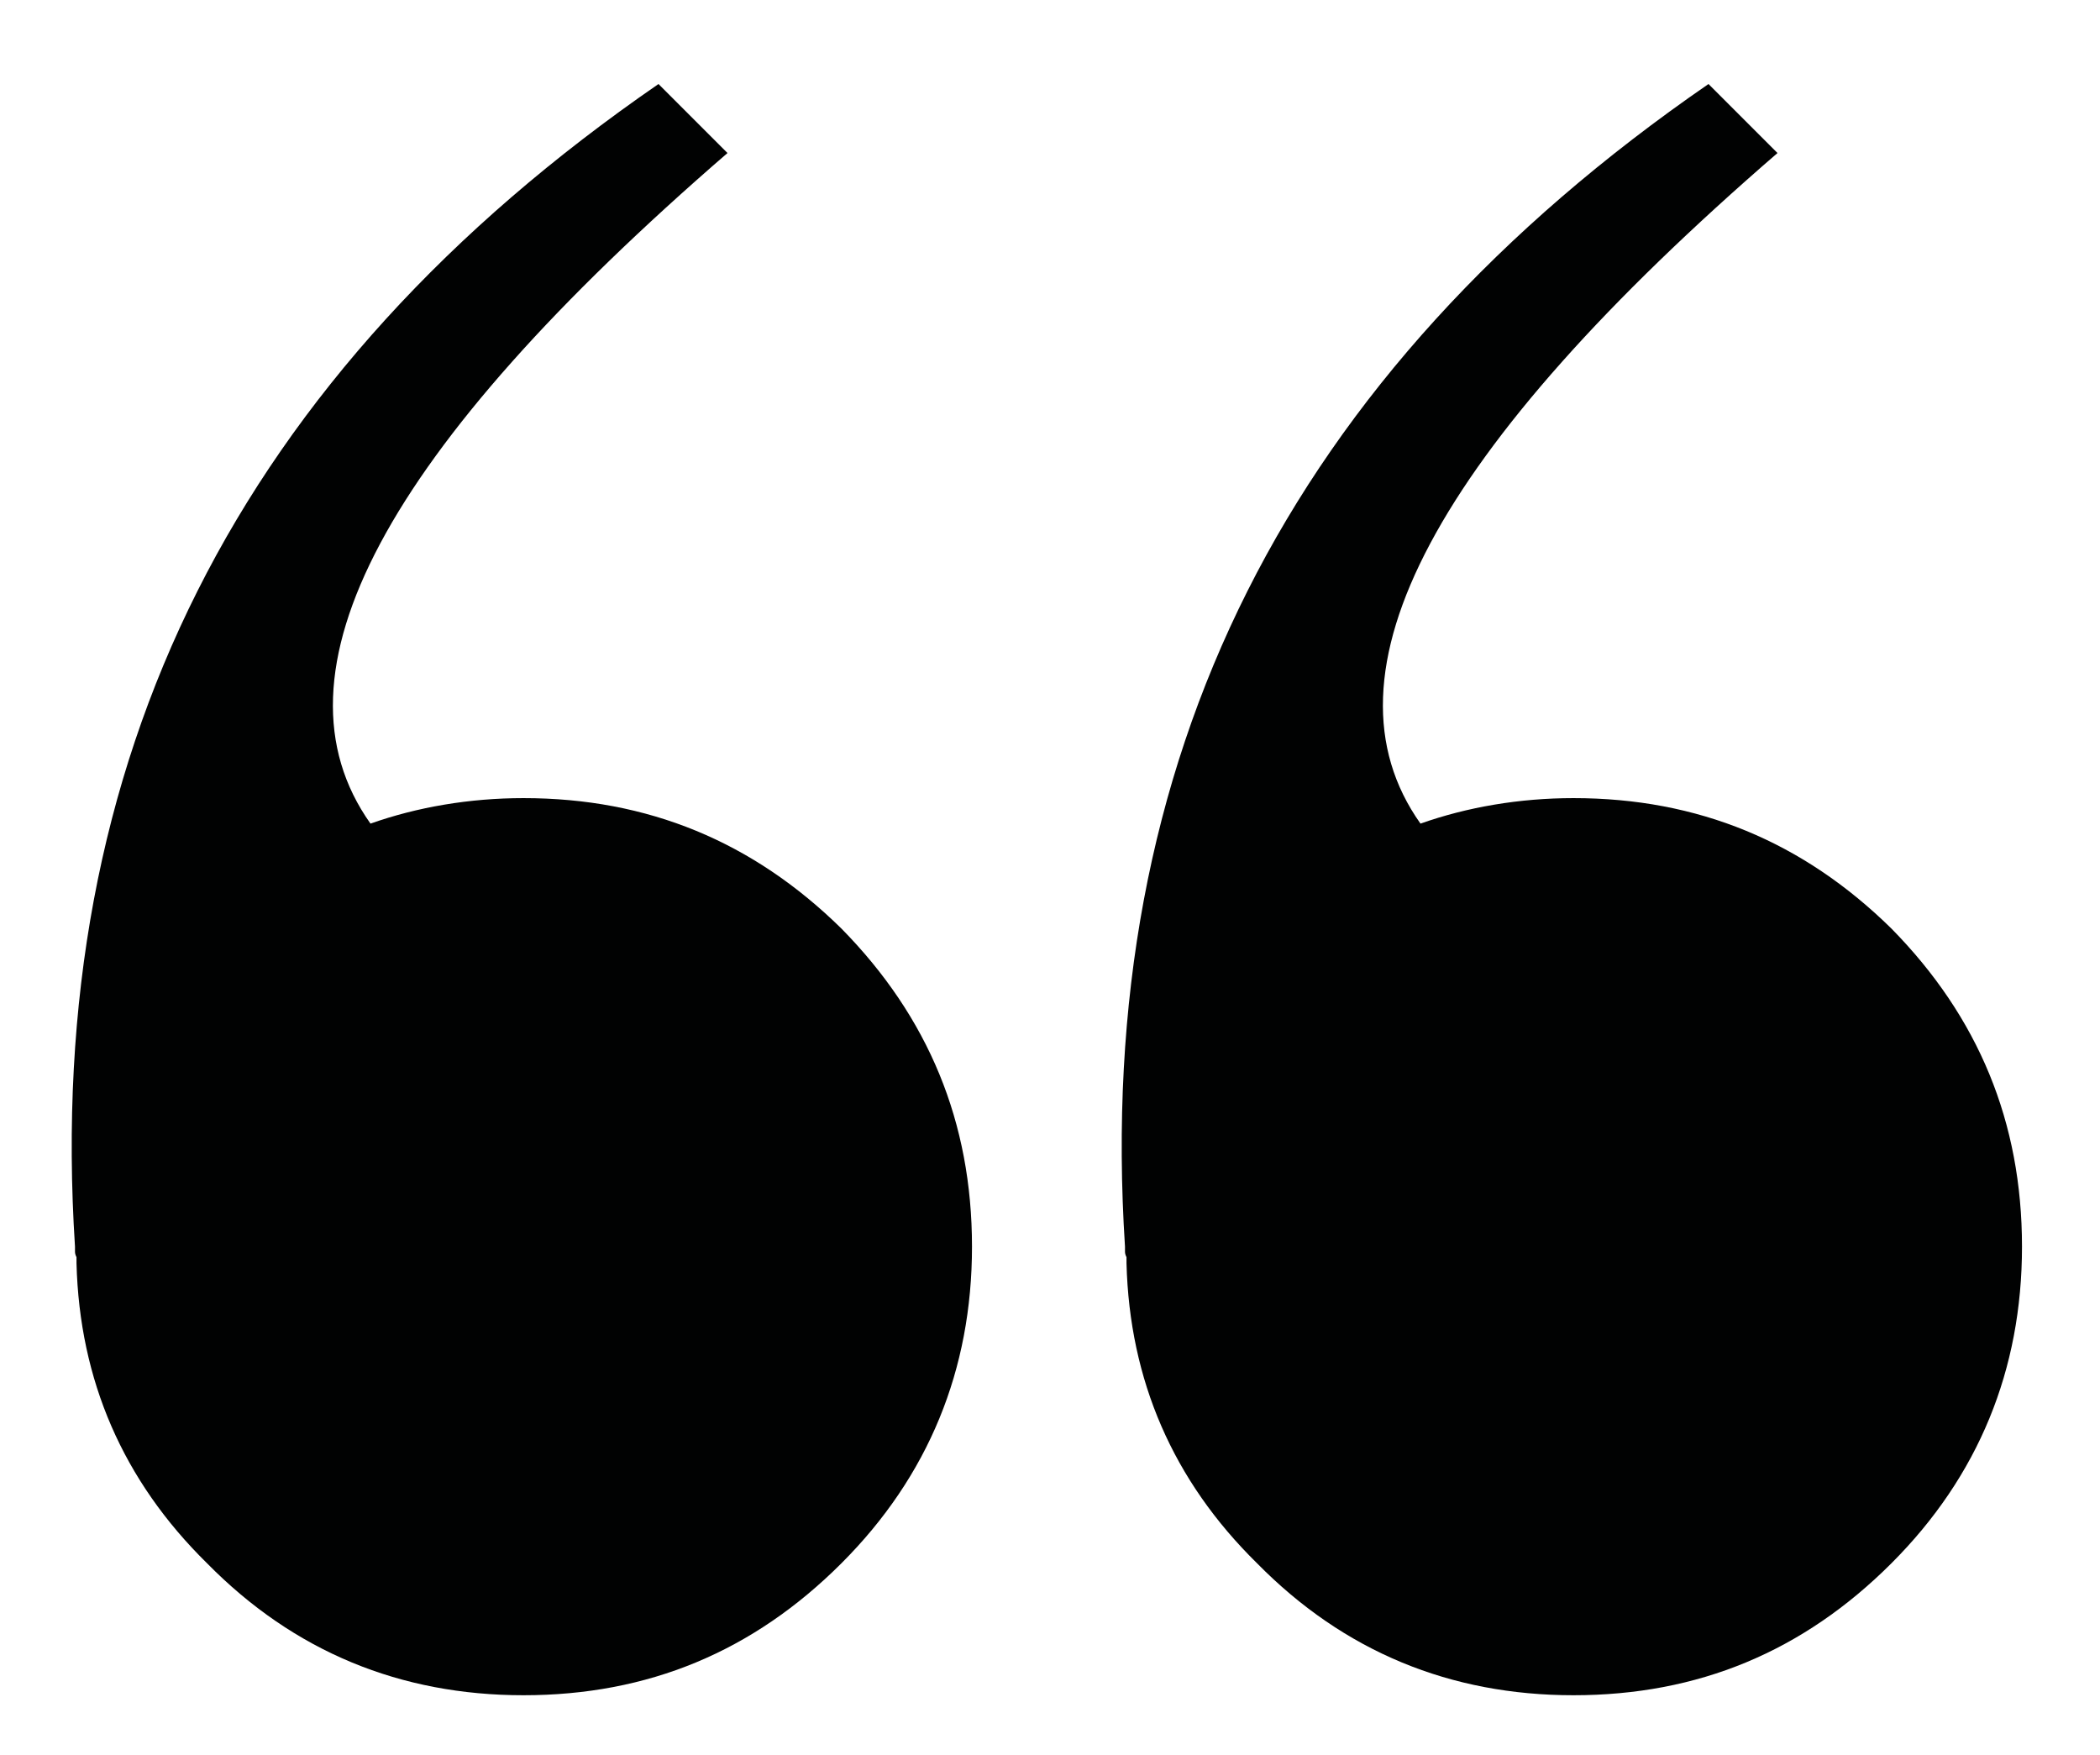 <?xml version="1.0" encoding="UTF-8"?> <!-- Generator: Adobe Illustrator 23.0.3, SVG Export Plug-In . SVG Version: 6.00 Build 0) --> <svg xmlns="http://www.w3.org/2000/svg" xmlns:xlink="http://www.w3.org/1999/xlink" id="Слой_1" x="0px" y="0px" viewBox="0 0 140 117" style="enable-background:new 0 0 140 117;" xml:space="preserve"> <style type="text/css"> .st0{fill:#010202;} </style> <g> <path class="st0" d="M48.5,10.2l-4.6-4.6c-28,19.3-41,45-38.9,77.5c0,0.1,0,0.2,0,0.3s0,0.2,0.1,0.4v0.4c0.2,7.8,3.1,14.5,8.7,20 c5.8,5.9,12.9,8.8,21.1,8.8c8.3,0,15.3-2.9,21.2-8.8c5.8-5.8,8.7-12.9,8.7-21.1c0-8.3-2.9-15.3-8.7-21.2 c-5.9-5.8-12.9-8.7-21.2-8.7c-3.6,0-7.1,0.6-10.2,1.7C17.6,44.9,25.6,30,48.5,10.2z"></path> <path class="st0" d="M118.5,10.2l-4.6-4.6c-28,19.3-41,45-38.9,77.5c0,0.1,0,0.2,0,0.3s0,0.2,0.1,0.4v0.4c0.2,7.8,3.1,14.5,8.7,20 c5.8,5.9,12.9,8.8,21.1,8.8c8.3,0,15.3-2.9,21.2-8.8c5.8-5.8,8.7-12.9,8.7-21.1c0-8.3-2.9-15.3-8.7-21.2 c-5.9-5.8-12.9-8.7-21.2-8.7c-3.6,0-7.1,0.6-10.2,1.7C87.6,44.9,95.6,30,118.5,10.2z"></path> </g> </svg> 